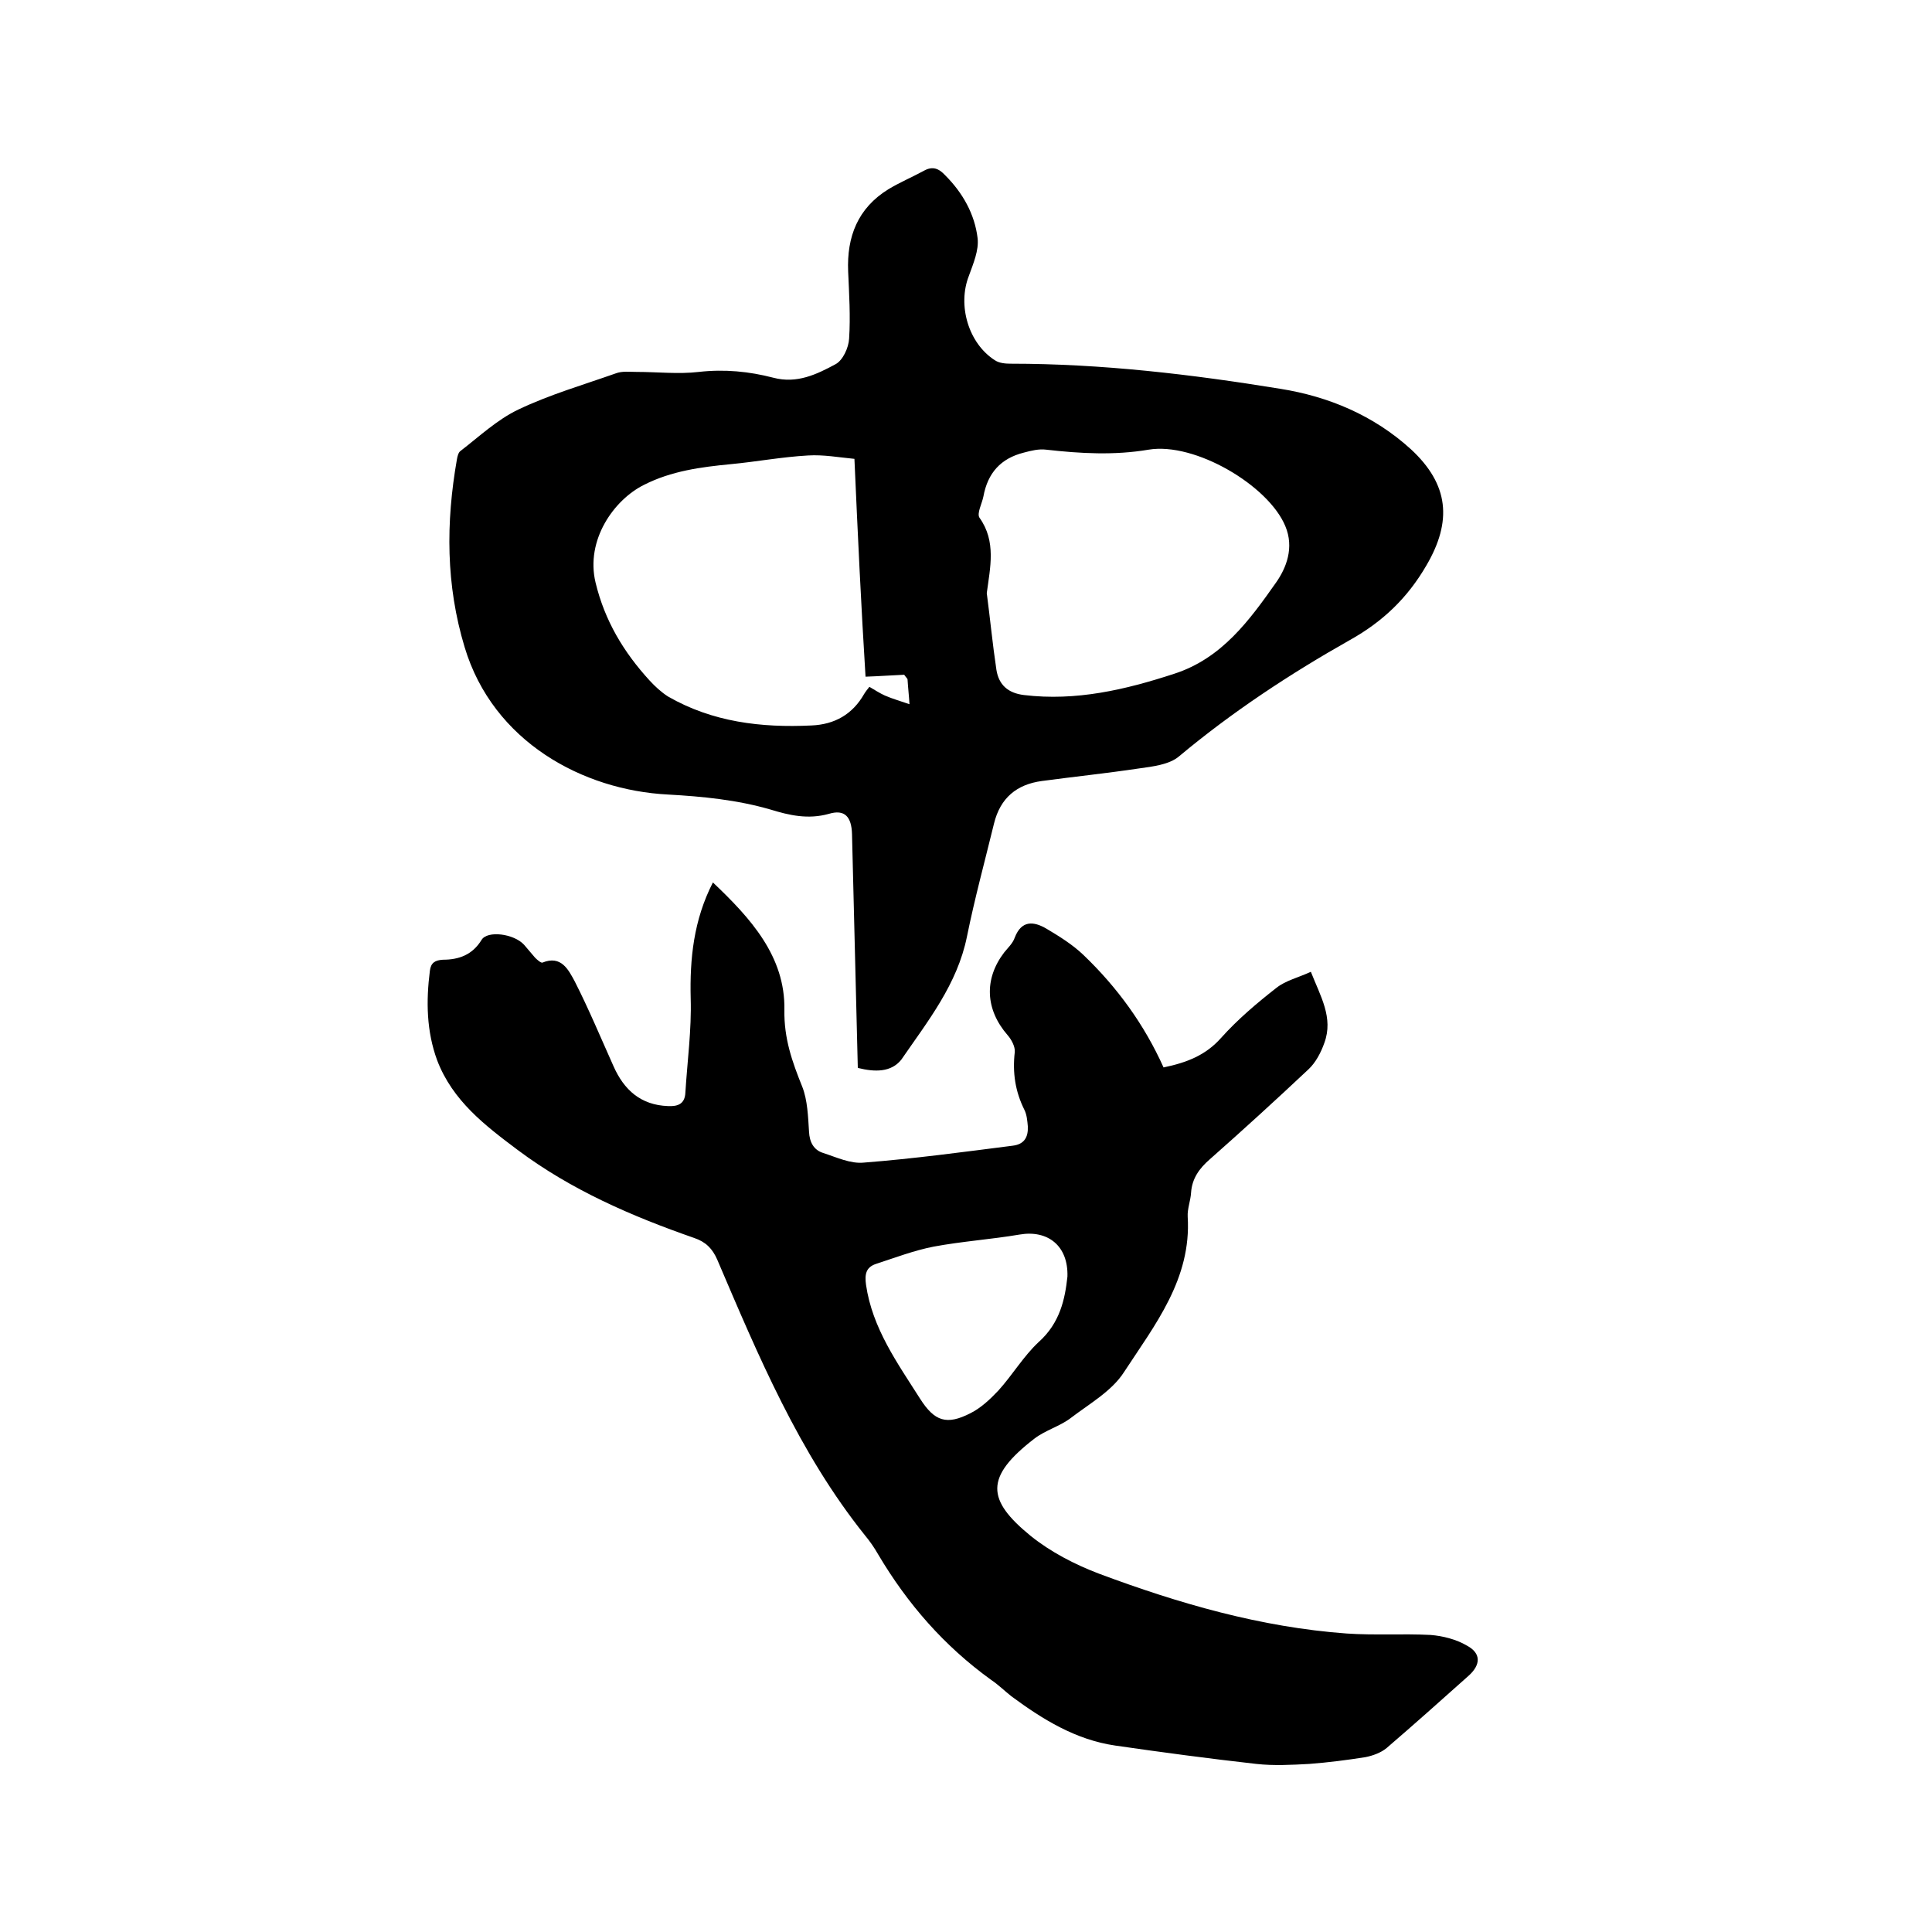 <svg enable-background="new 0 0 400 400" viewBox="0 0 400 400" xmlns="http://www.w3.org/2000/svg"><path d="m147.6 182.7c7.8 7.4 15 15.3 14.8 26.4-.1 5.9 1.6 10.7 3.7 15.9 1.1 2.8 1.2 6.2 1.4 9.3.1 2.2 1 3.8 2.9 4.4 2.8.9 5.7 2.3 8.5 2 10.3-.8 20.6-2.2 30.8-3.5 2.4-.3 3.2-1.8 3.1-4-.1-1.1-.2-2.4-.7-3.4-1.9-3.8-2.5-7.7-2-12 .1-1.1-.7-2.6-1.5-3.5-4.6-5.3-4.9-11.6-.7-17.1.8-1 1.8-1.9 2.2-3.1 1.4-3.6 3.9-3.4 6.6-1.8s5.4 3.3 7.6 5.4c7 6.7 12.6 14.4 16.6 23.3 4.8-1 8.7-2.5 11.9-6.1 3.4-3.8 7.4-7.2 11.5-10.4 1.9-1.5 4.5-2.1 7.1-3.3 2 5.1 4.7 9.5 2.8 14.7-.7 2-1.8 4.1-3.3 5.5-6.7 6.3-13.5 12.5-20.4 18.6-2.2 1.9-3.7 4-3.9 6.9-.1 1.7-.8 3.4-.7 5 .8 12.9-6.8 22.4-13.2 32.2-2.5 3.9-7.1 6.5-10.9 9.4-2.3 1.8-5.4 2.6-7.7 4.4-10.2 7.9-9.9 12.6-.7 20.1 4.1 3.3 9.1 5.9 14.1 7.8 16.6 6.2 33.5 11.1 51.3 12.4 5.8.4 11.6 0 17.4.3 2.5.2 5.3.9 7.5 2.2 3 1.6 2.9 4 .3 6.3-5.6 5-11.2 10-16.9 14.9-1.2 1-2.9 1.6-4.4 1.9-3.8.6-7.7 1.1-11.6 1.4-3.7.2-7.4.4-11 0-9.8-1.1-19.5-2.4-29.2-3.8-8.2-1.2-15-5.4-21.5-10.2-1.4-1.1-2.7-2.4-4.2-3.4-9.7-7-17.3-15.7-23.4-26-.8-1.4-1.7-2.7-2.7-3.9-13.7-17.1-22.1-37.2-30.6-57.1-1-2.3-2.4-3.7-4.8-4.5-12.9-4.5-25.4-9.9-36.5-18.2-6.8-5.1-13.5-10.2-16.7-18.6-2.2-6-2.3-12.2-1.5-18.5.2-1.7 1.1-2.2 2.7-2.3 3.3 0 6.1-1 8-4.1 1.2-2 6.7-1.3 8.8 1 .8.9 1.5 1.8 2.3 2.7.4.4 1.2 1.1 1.5 1 3.9-1.6 5.4 1.5 6.7 3.9 2.9 5.7 5.4 11.7 8 17.5 2.2 5 5.7 8.1 11.3 8.3 2 .1 3.5-.4 3.6-2.8.4-6.5 1.3-13 1.1-19.5-.2-8.2.6-16.2 4.6-24zm73.4 81.6c.2-6.4-4.1-9.7-9.9-8.7-5.9 1-11.9 1.4-17.8 2.5-4.1.8-8 2.3-12 3.6-2 .7-2.3 2.1-2 4.3 1.3 9 6.5 16.2 11.2 23.6 3 4.7 5.5 5.5 10.4 3 2.2-1.1 4.1-2.9 5.8-4.7 2.9-3.2 5.2-7.1 8.3-10 4.5-4 5.5-9 6-13.6z"/><path d="m177.6 221.1c-.4-16.3-.8-32.3-1.2-48.4-.1-3.6-1.5-5.2-4.8-4.2-4.3 1.2-8.2.3-12.1-.9-6.9-2-14-2.7-21.2-3.1-17.6-.9-36.2-10.9-42.1-30.5-3.9-12.9-3.9-25.8-1.6-38.9.1-.6.3-1.4.7-1.7 3.9-3 7.6-6.5 12-8.6 6.5-3.1 13.4-5.1 20.2-7.5 1.3-.5 2.8-.3 4.3-.3 4.3 0 8.7.5 12.9 0 5.3-.6 10.4-.1 15.4 1.2 4.9 1.3 9-.7 12.9-2.8 1.5-.8 2.7-3.4 2.8-5.3.3-4.6 0-9.3-.2-13.9-.3-7.2 2-13.1 8.3-17 2.3-1.4 4.9-2.5 7.3-3.8 1.9-1.1 3.2-.5 4.5.9 3.6 3.6 6.1 8 6.7 13 .3 2.5-.9 5.3-1.8 7.8-2.4 6.1-.1 14 5.4 17.5.9.6 2.2.7 3.3.7 18.8 0 37.4 2.2 55.8 5.2 10 1.6 19.3 5.5 27 12.5 7.9 7.3 8.6 14.9 3.2 24.1-3.9 6.7-9 11.6-15.8 15.4-12.4 7-24.4 14.9-35.4 24.1-2 1.7-5.4 2.1-8.3 2.5-6.7 1-13.4 1.7-20.1 2.6-5.2.7-8.6 3.5-9.9 8.8-1.9 7.8-4 15.5-5.6 23.4-2 9.9-8.1 17.5-13.6 25.5-2.1 2.6-5.4 2.6-9 1.7zm-.7-126.1c-3.2-.3-6.4-.9-9.6-.7-5.4.3-10.7 1.3-16 1.8-6.2.6-12.3 1.4-18 4.3-6.2 3.1-12.1 11.4-10 20.2 1.9 7.9 5.8 14.4 11.2 20.3 1.1 1.2 2.4 2.4 3.8 3.3 9.2 5.3 19.3 6.5 29.7 6 4.8-.2 8.5-2.3 10.9-6.5.3-.5.7-1 1.1-1.5 1.2.7 2.1 1.3 3.2 1.8 1.6.7 3.4 1.2 5.1 1.8-.1-1.7-.3-3.4-.4-5.1 0-.2-.2-.3-.7-1-2.4.1-5.1.3-8 .4-.9-14.4-1.6-29.2-2.3-45.1zm27.4 27.8c.7 5.3 1.2 10.6 2 15.9.5 3.1 2.4 4.8 5.7 5.2 10.8 1.3 21-1.1 31.1-4.4 9.9-3.2 15.6-11.1 21.1-18.9 2.1-3 3.8-7.2 1.9-11.7-3.5-8.4-18.7-17.4-28.3-15.8-7.1 1.2-14.1.8-21.2 0-1.5-.2-3.1.2-4.6.6-4.8 1.2-7.5 4.2-8.4 9.1-.3 1.5-1.4 3.5-.8 4.4 3.5 4.9 2.2 10.3 1.5 15.6z"/></svg>